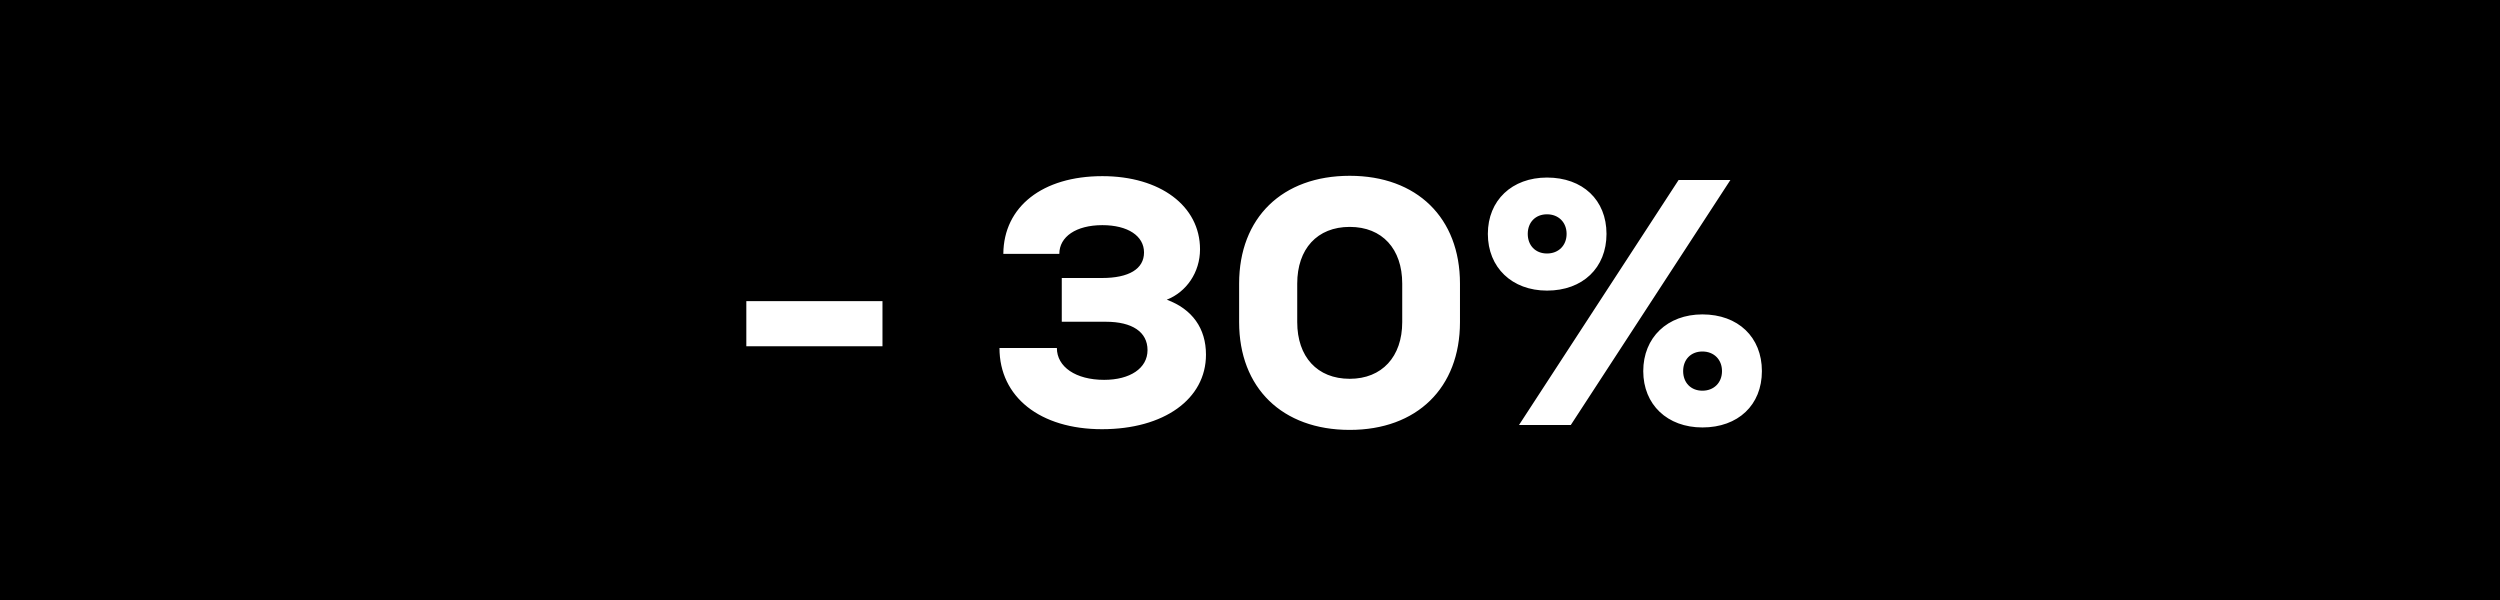 <svg width="100" height="24" viewBox="0 0 100 24" fill="none" xmlns="http://www.w3.org/2000/svg">
<rect width="100" height="24" fill="black"/>
<path d="M29.853 13.85H35.299V12.044H29.853V13.85ZM46.671 11.988C47.455 11.68 48.001 10.896 48.001 9.972C48.001 8.236 46.405 7.046 44.095 7.046C41.701 7.046 40.147 8.264 40.133 10.154H42.373C42.373 9.468 43.045 9.006 44.095 9.006C45.117 9.006 45.761 9.44 45.761 10.098C45.761 10.756 45.159 11.12 44.081 11.12H42.471V12.87H44.235C45.285 12.87 45.901 13.276 45.901 14.004C45.901 14.732 45.201 15.194 44.165 15.194C43.031 15.194 42.275 14.676 42.275 13.92H39.979C39.979 15.88 41.603 17.168 44.081 17.168C46.559 17.168 48.239 15.964 48.239 14.186C48.239 13.136 47.693 12.366 46.671 11.988ZM53.989 17.196C56.677 17.196 58.399 15.516 58.399 12.884V11.344C58.399 8.712 56.677 7.032 53.989 7.032C51.287 7.032 49.565 8.712 49.565 11.344V12.884C49.565 15.516 51.287 17.196 53.989 17.196ZM53.989 15.152C52.687 15.152 51.889 14.27 51.889 12.884V11.344C51.889 9.958 52.687 9.076 53.989 9.076C55.291 9.076 56.089 9.958 56.089 11.344V12.884C56.089 14.27 55.277 15.152 53.989 15.152ZM61.88 11.624C63.308 11.624 64.26 10.714 64.26 9.356C64.26 7.998 63.308 7.102 61.88 7.102C60.48 7.102 59.514 8.012 59.514 9.356C59.514 10.7 60.48 11.624 61.88 11.624ZM60.76 17H62.832L69.216 7.2H67.144L60.76 17ZM61.88 10.14C61.418 10.14 61.11 9.818 61.11 9.356C61.11 8.894 61.418 8.572 61.88 8.572C62.342 8.572 62.664 8.894 62.664 9.356C62.664 9.818 62.342 10.14 61.88 10.14ZM68.096 17.098C69.524 17.098 70.476 16.202 70.476 14.844C70.476 13.486 69.524 12.576 68.096 12.576C66.696 12.576 65.73 13.5 65.73 14.844C65.73 16.188 66.696 17.098 68.096 17.098ZM68.096 15.628C67.634 15.628 67.326 15.306 67.326 14.844C67.326 14.382 67.634 14.06 68.096 14.06C68.558 14.06 68.88 14.382 68.88 14.844C68.88 15.306 68.558 15.628 68.096 15.628Z" fill="white"/>
</svg>

